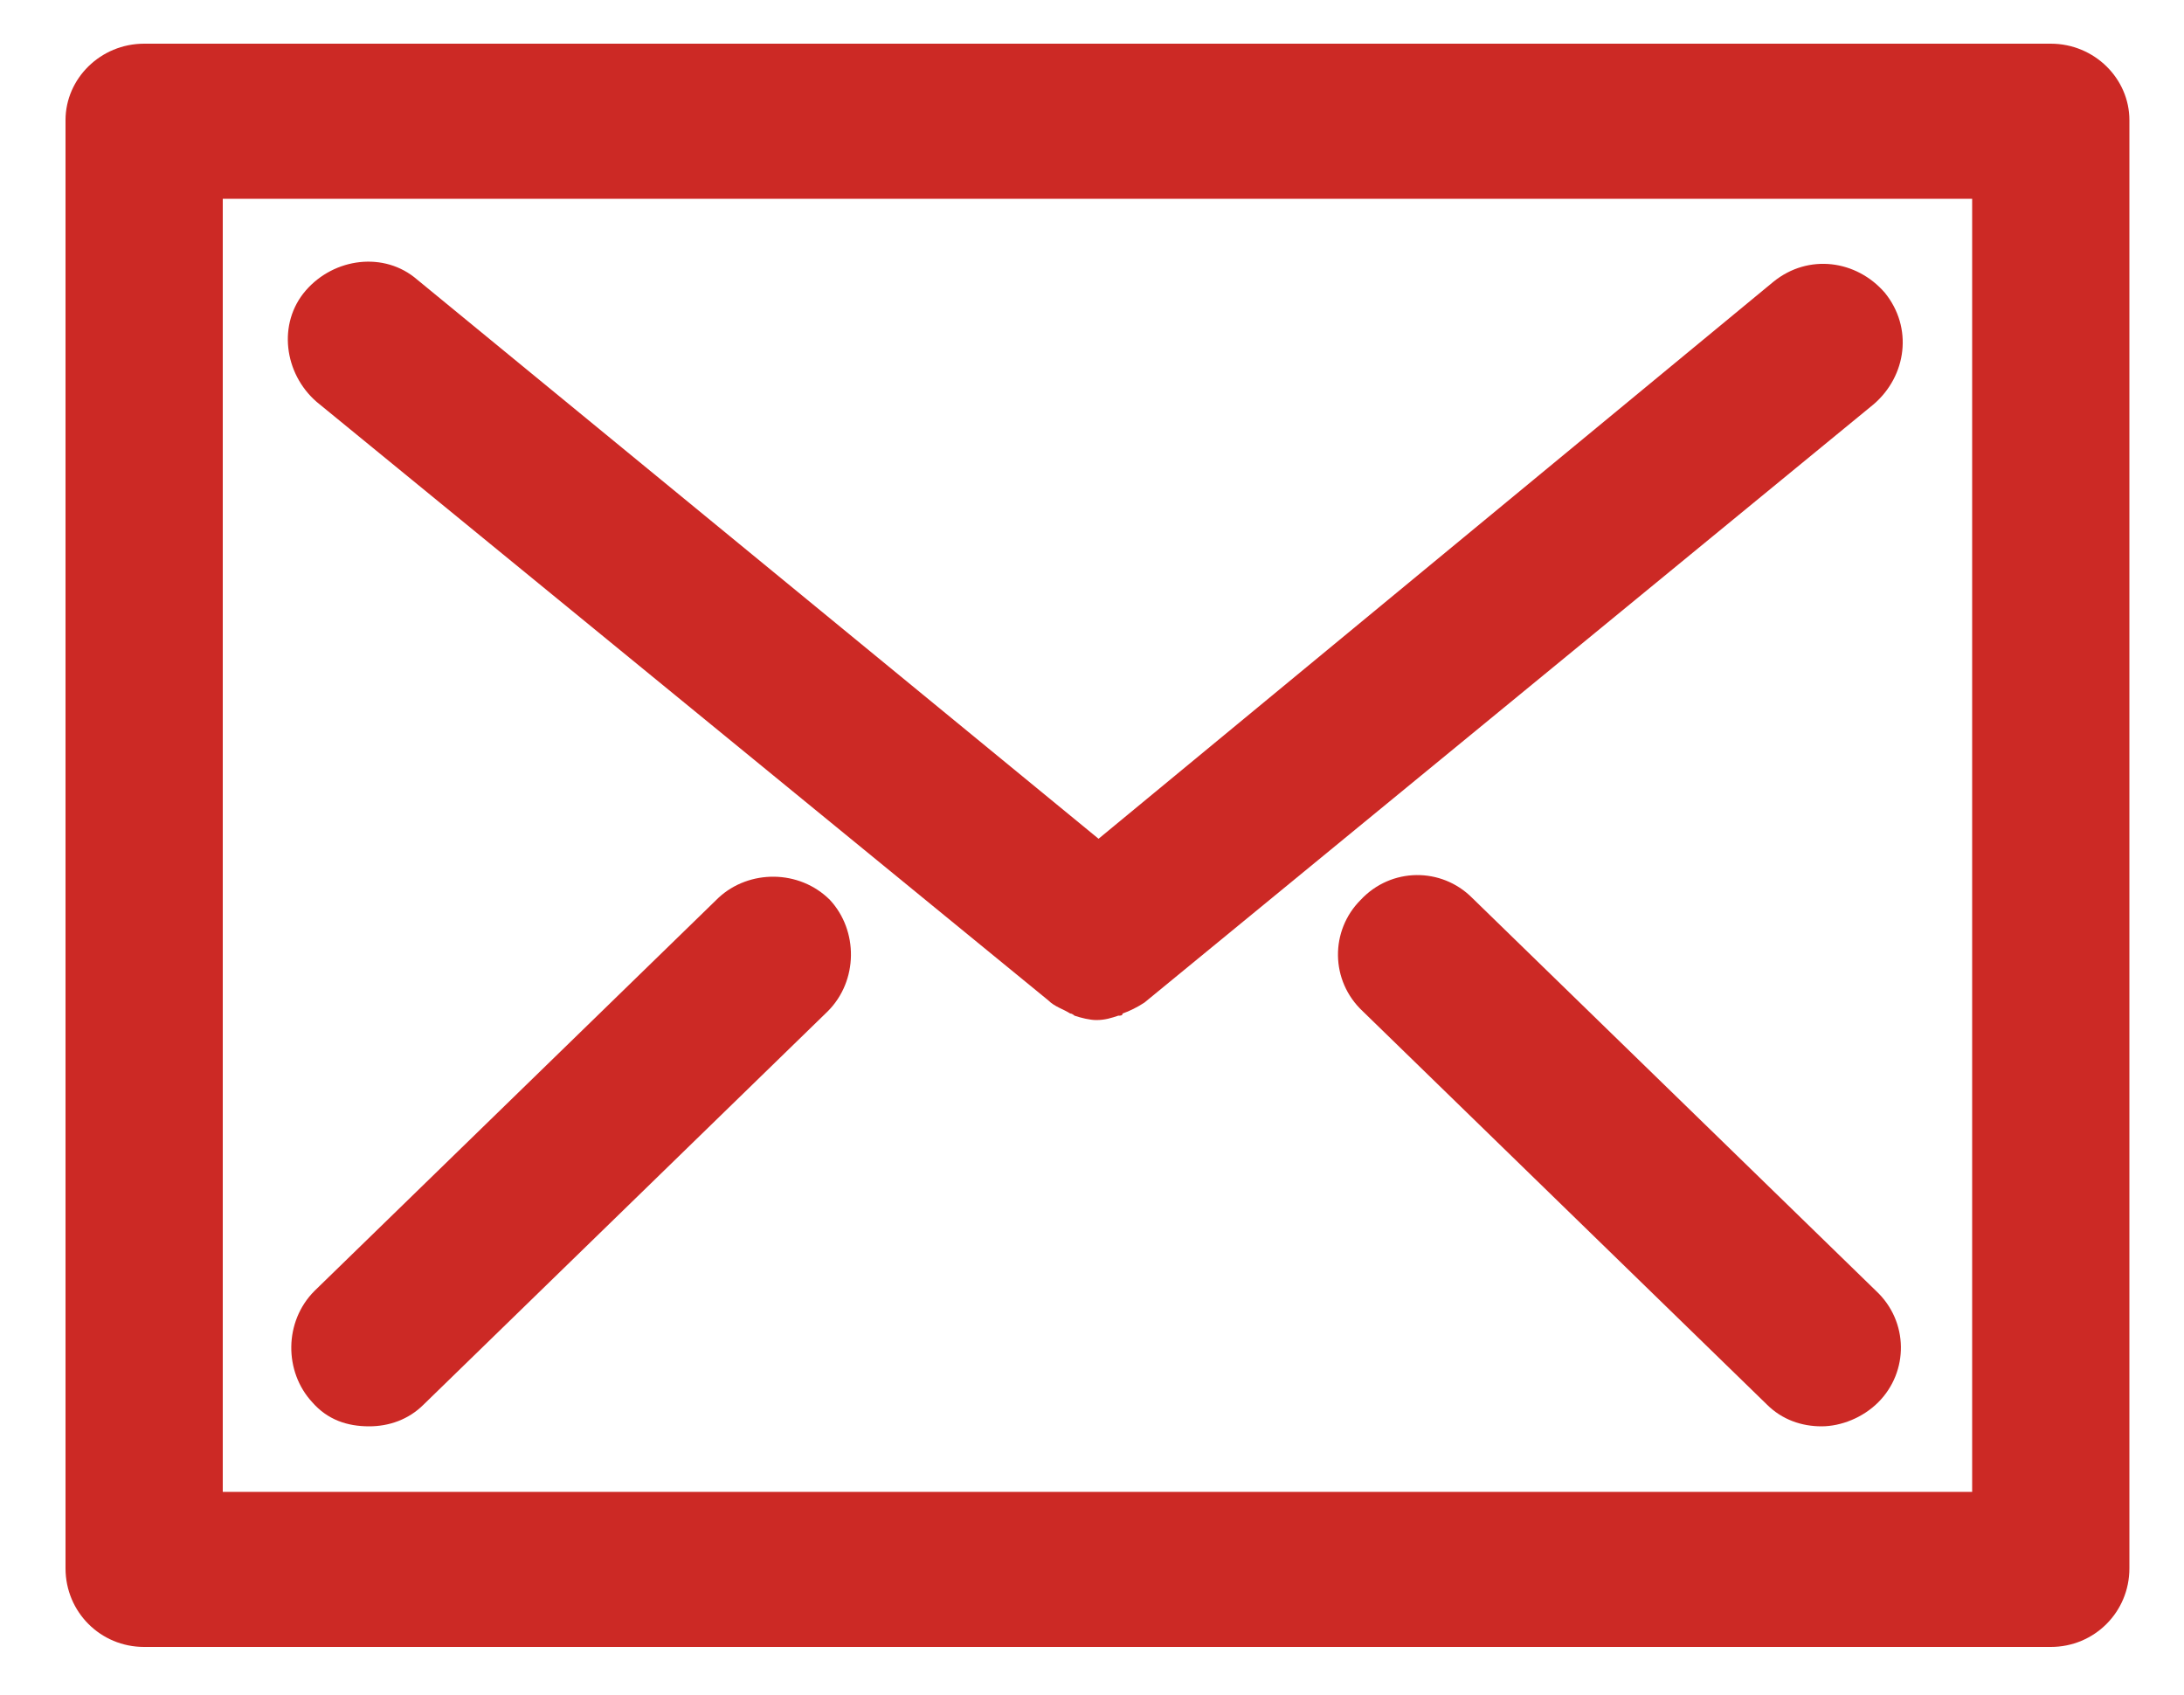 <?xml version="1.0" encoding="utf-8"?>
<!-- Generator: Adobe Illustrator 24.1.3, SVG Export Plug-In . SVG Version: 6.00 Build 0)  -->
<svg version="1.1" id="Calque_1" xmlns="http://www.w3.org/2000/svg" xmlns:xlink="http://www.w3.org/1999/xlink" x="0px" y="0px"
	 viewBox="0 0 100 77.6" style="enable-background:new 0 0 100 77.6;" xml:space="preserve">
<style type="text/css">
	.st0{fill:#CC2925;}
</style>
<g>
	<g>
		<path class="st0" d="M93.9,2H6.6C4.6,2,3,3.6,3,5.5v66.3c0,2,1.6,3.6,3.6,3.6h87.3c2,0,3.6-1.6,3.6-3.6V5.5
			C97.5,3.6,95.9,2,93.9,2z M90.3,68.3H10.2V9.1h80.1V68.3z"/>
		<path class="st0" d="M48,45.8C48,45.8,48,45.8,48,45.8c0.3,0.3,0.7,0.4,1,0.6c0.1,0,0.2,0.1,0.2,0.1c0.3,0.1,0.7,0.2,1,0.2
			c0,0,0,0,0,0h0h0c0,0,0,0,0,0c0.4,0,0.7-0.1,1-0.2c0.1,0,0.2,0,0.2-0.1c0.3-0.1,0.7-0.3,1-0.5c0,0,0,0,0,0l33.4-27.4
			c1.5-1.3,1.8-3.5,0.5-5.1c-1.3-1.5-3.5-1.8-5.1-0.5L50.3,38.4L19.1,12.8c-1.5-1.3-3.8-1-5.1,0.5c-1.3,1.5-1,3.8,0.5,5.1L48,45.8z"
			/>
		<path class="st0" d="M16.9,65.3c0.9,0,1.8-0.3,2.5-1l18.5-18c1.4-1.4,1.4-3.7,0.1-5.1c-1.4-1.4-3.7-1.4-5.1-0.1l-18.5,18
			c-1.4,1.4-1.4,3.7-0.1,5.1C15,65,15.9,65.3,16.9,65.3z"/>
		<path class="st0" d="M67.4,41.1c-1.4-1.4-3.7-1.4-5.1,0.1c-1.4,1.4-1.4,3.7,0.1,5.1l18.5,18c0.7,0.7,1.6,1,2.5,1
			c0.9,0,1.9-0.4,2.6-1.1c1.4-1.4,1.4-3.7-0.1-5.1L67.4,41.1z"/>
	</g>
</g>
</svg>
